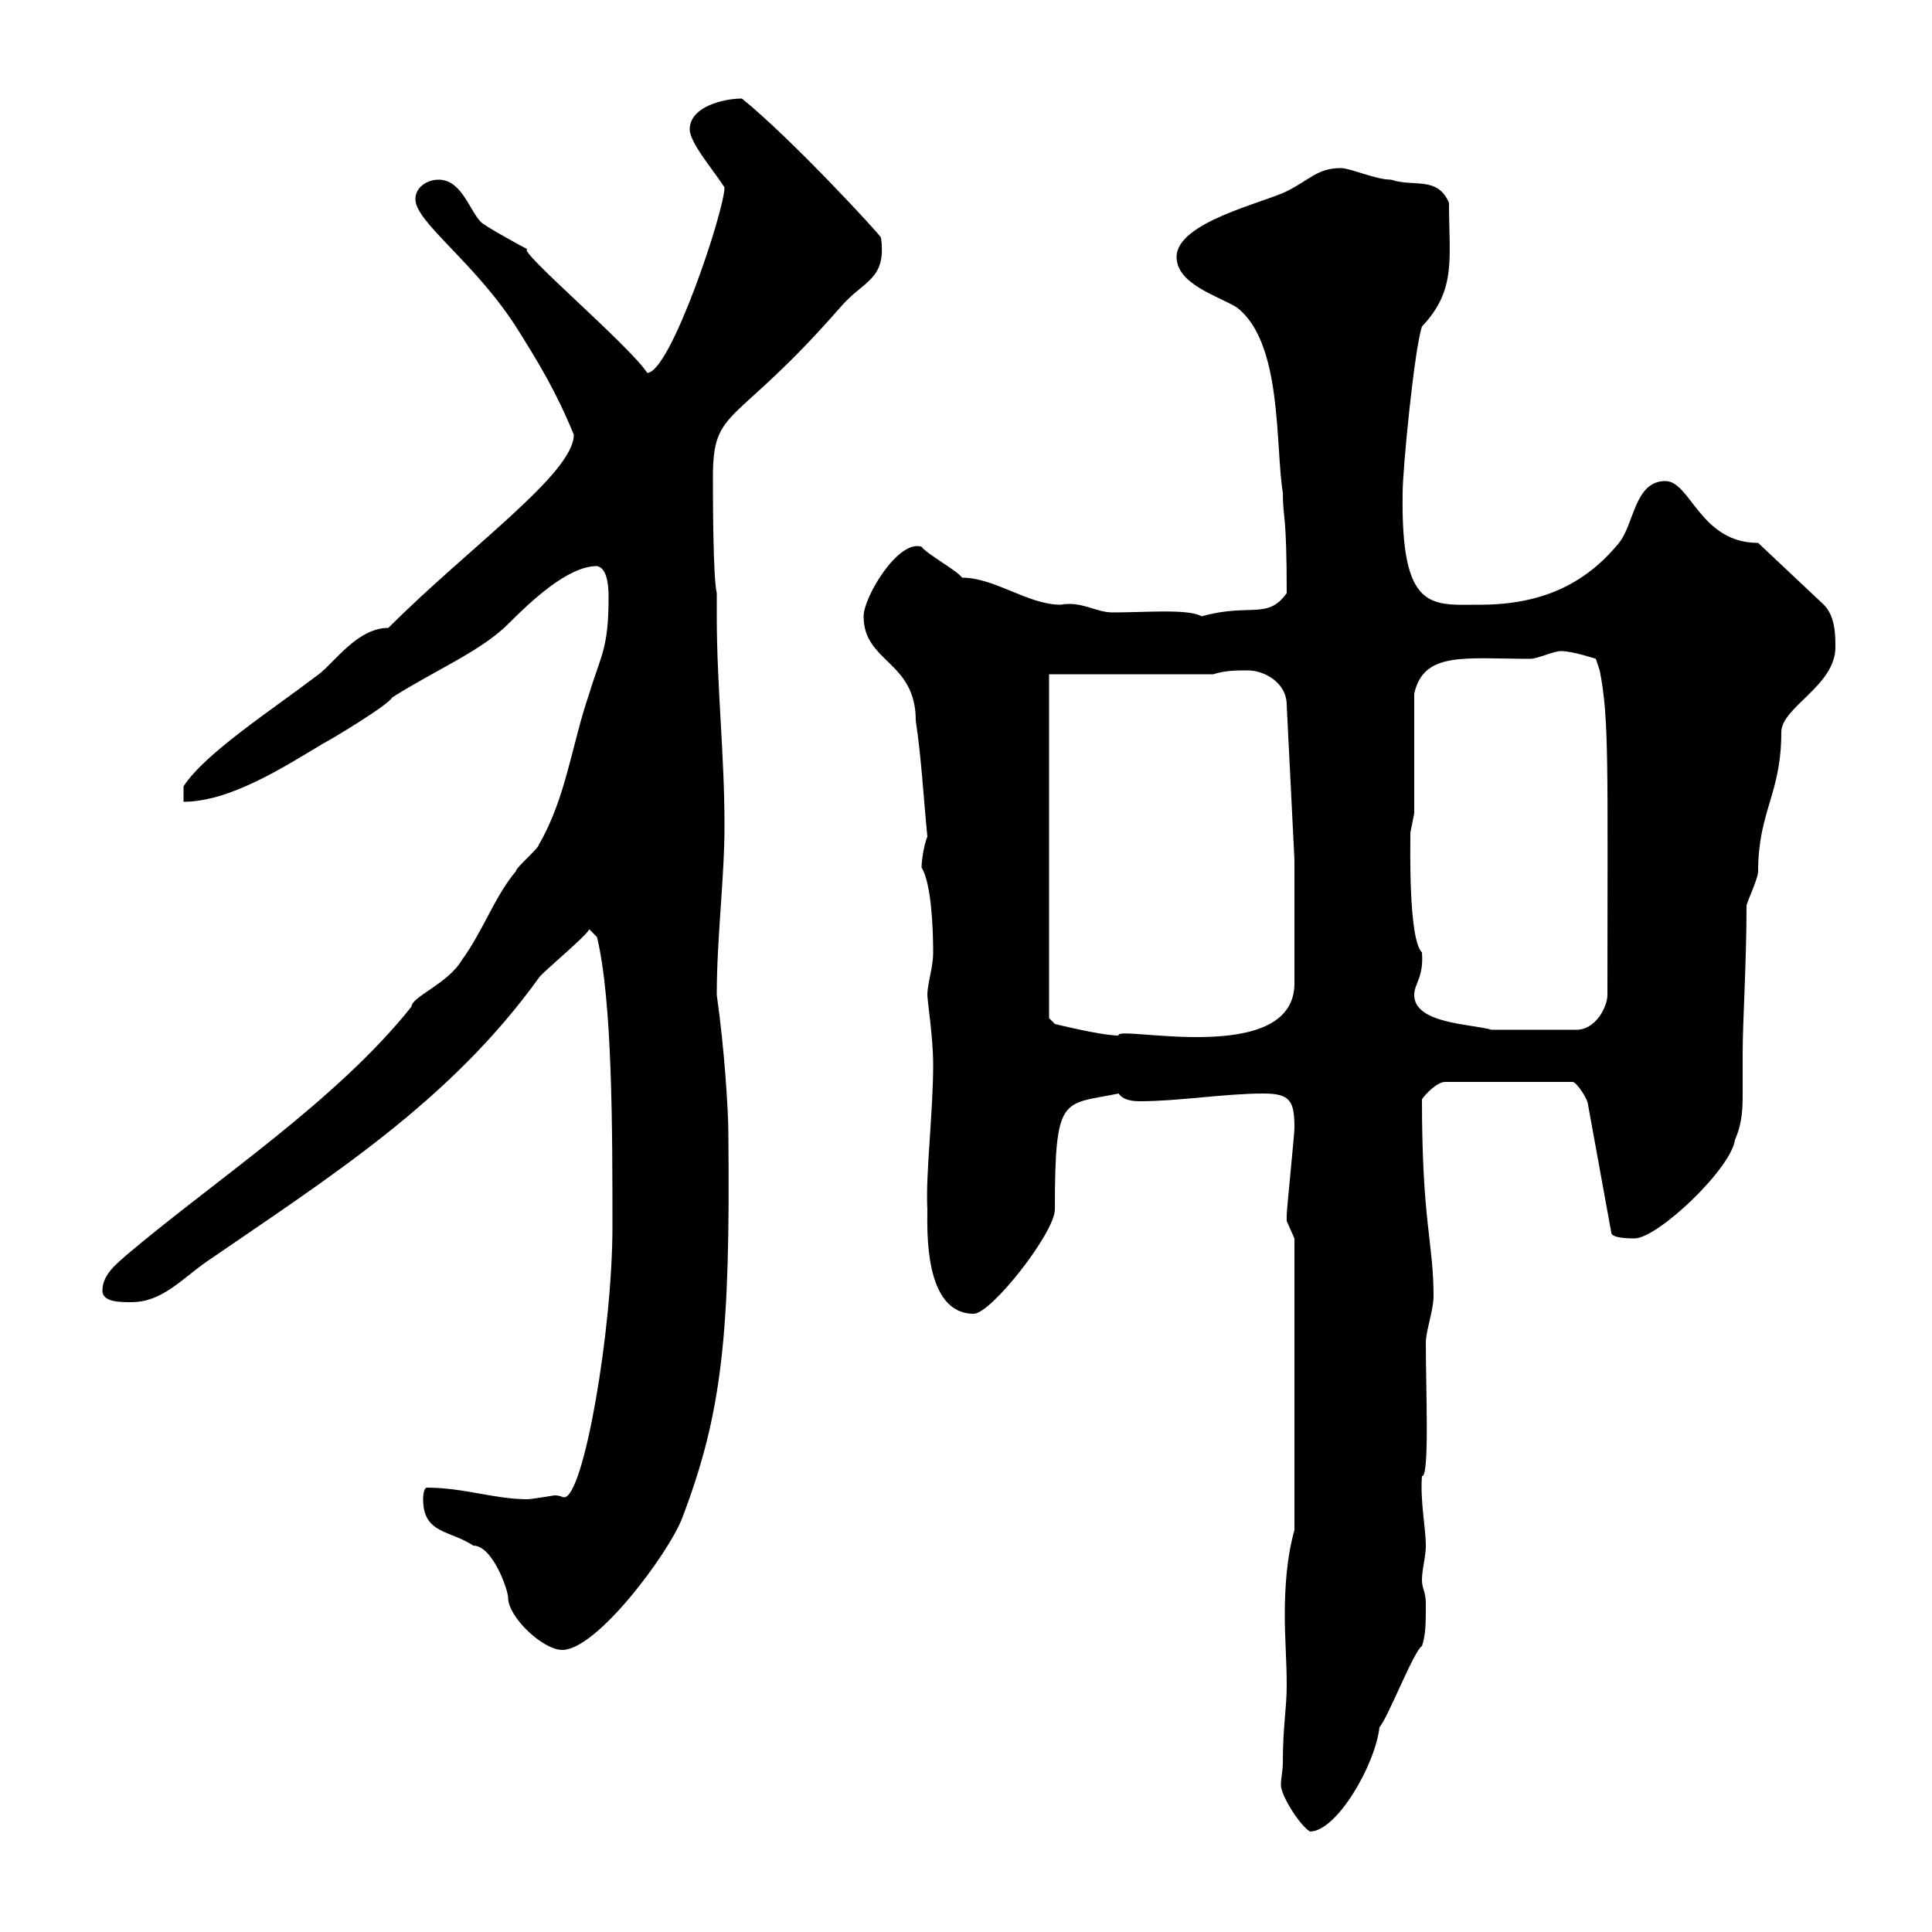 <svg xmlns="http://www.w3.org/2000/svg" xmlns:xlink="http://www.w3.org/1999/xlink" width="300" height="300"><path d="M199.20 273.60C199.20 275.10 198.90 276 198.90 277.20C198.90 278.70 201.60 283.20 203.40 284.40C207.60 284.40 213.60 273.90 214.20 268.20C215.40 267 219.60 256.20 220.80 255.60C221.40 253.80 221.40 252 221.40 249C221.40 247.20 220.80 246.60 220.80 245.40C220.80 243.60 221.40 241.80 221.40 240C221.40 237.30 220.50 233.10 220.80 229.20C222 229.50 221.40 215.70 221.40 208.50C221.40 206.70 222.60 203.40 222.60 201.30C222.60 192.90 220.80 189.90 220.80 170.70C221.40 169.80 223.20 168 224.40 168L244.20 168C244.80 168 246.60 170.70 246.60 171.60L250.20 191.40C250.20 192.30 253.20 192.30 253.80 192.30C257.40 192.30 268.80 181.50 269.40 177C270.60 174.30 270.60 171.90 270.60 169.50C270.60 167.70 270.60 165.90 270.60 163.50C270.60 158.70 271.20 149.40 271.20 140.70C271.20 140.10 273 136.50 273 135.30C273 126 276.60 123.30 276.60 113.70C276.60 109.80 285 106.50 285 100.50C285 98.70 285 95.70 283.20 93.90L273 84.30C264 84.30 262.50 74.70 258.60 74.70C253.80 74.70 253.80 81.30 251.40 84.30C246 90.90 239.10 93.90 229.80 93.90C222.30 93.90 217.50 95.10 217.80 76.50C217.80 72.90 219.60 54.30 220.80 50.70C226.20 45 225 40.20 225 31.50C223.20 27.30 219.60 29.10 216 27.90C213.60 27.90 209.70 26.10 208.20 26.10C204.60 26.10 203.40 27.90 199.80 29.70C196.20 31.50 182.70 34.50 182.70 39.90C182.70 44.10 189 45.90 192 47.70C199.20 53.10 198 69.30 199.20 76.50C199.20 80.70 199.80 79.20 199.80 92.10C196.80 96.30 194.10 93.60 186.60 95.70C184.50 94.50 177.90 95.10 172.80 95.10C170.10 95.10 168 93.30 164.70 93.90C159.60 93.90 154.50 89.70 149.40 89.70C148.50 88.50 144 86.10 143.10 84.90C139.50 83.70 134.10 92.70 134.10 95.70C134.10 102.90 142.20 102.60 142.20 111.90C143.10 117.90 143.40 123.90 144 129.90C143.40 131.40 143.10 133.80 143.10 134.70C144.60 137.10 144.90 144 144.90 147.90C144.90 150.30 144 152.70 144 154.50C144 155.40 144.90 161.10 144.90 165.30C144.90 172.80 143.70 182.40 144 187.80C144 190.80 143.40 204 151.20 204C153.90 204 163.80 191.40 163.80 187.80C163.80 169.80 165 171.60 173.70 169.80C174.30 170.70 175.50 171 177 171C183 171 190.20 169.80 196.20 169.80C200.40 169.80 201 171 201 175.20C201 176.10 199.80 187.80 199.80 188.70C199.80 188.70 199.80 188.70 199.80 189.60C199.80 189.60 201 192.30 201 192.30L201 237.60C199.80 241.80 199.50 246.60 199.50 250.80C199.50 254.40 199.80 258 199.80 261.60C199.80 265.50 199.20 267.90 199.20 273.60ZM65.70 232.80C65.70 238.20 69.90 237.60 73.50 240C76.50 240 78.90 246.90 78.90 248.10C78.90 251.10 84.30 256.20 87.30 256.20C92.70 256.20 103.80 241.20 105.90 235.80C112.20 219.30 113.40 207 113.10 176.10C113.10 172.50 112.50 162.90 111.30 154.50C111.30 145.50 112.50 136.50 112.50 128.10C112.50 117.30 111.30 106.50 111.30 95.70L111.30 92.10C110.70 89.70 110.70 76.50 110.70 74.10C110.70 63 114 66.60 130.50 47.70C134.10 43.50 137.70 43.50 136.80 36.90C136.80 36.60 123 21.60 115.20 15.30C112.50 15.30 107.10 16.50 107.10 20.10C107.10 22.20 111 26.70 112.50 29.10C112.50 32.70 104.10 57.90 100.50 57.90C97.80 53.70 80.10 38.70 81.90 38.70C80.70 38.10 75.30 35.10 74.70 34.50C72.90 32.70 71.70 27.90 68.10 27.90C66.30 27.90 64.50 29.10 64.50 30.90C64.50 34.50 73.50 40.50 80.10 50.70C83.70 56.40 86.40 60.90 89.10 67.50C89.10 73.50 72.90 84.90 60.30 97.50C55.50 97.50 51.90 102.90 49.50 104.70C42 110.40 31.80 117 28.50 122.10L28.50 124.50C35.70 124.50 44.10 119.10 50.10 115.50C51.30 114.90 60.30 109.50 60.90 108.30C67.50 104.10 74.70 101.10 78.90 96.90C82.50 93.30 88.20 87.90 92.70 87.90C94.20 88.20 94.50 90.60 94.50 92.70C94.50 100.80 93.30 101.70 91.50 107.70C88.80 115.50 87.90 123.90 83.70 131.10C83.70 131.70 80.10 134.70 80.10 135.30C76.80 139.20 75 144.60 71.70 149.10C69.60 152.70 63.90 154.80 63.90 156.30C52.20 171 33.30 183.30 19.50 195C18.60 195.90 15.90 197.70 15.90 200.40C15.90 202.20 18.60 202.20 20.40 202.20C25.20 202.20 28.20 198.60 32.10 195.90C51.30 182.70 69.90 171 83.70 151.80C84.30 150.90 90.90 145.50 91.50 144.30L92.70 145.50C95.10 155.40 95.10 175.50 95.10 190.50C95.10 206.70 90.60 232.50 87.60 232.50C87.30 232.50 87 232.20 86.10 232.20C86.10 232.20 82.50 232.80 81.90 232.80C76.80 232.80 72 231 66.30 231C65.70 231 65.70 232.80 65.70 232.80ZM162.90 158.10L162.90 104.70L188.40 104.70C190.20 104.10 192 104.10 193.80 104.10C196.20 104.10 199.80 105.90 199.80 109.50L201 133.50C201 136.50 201 150 201 152.70C201 165.90 172.80 159 173.70 160.80C171 160.80 163.80 159 163.80 159ZM219.60 154.50C219.60 152.70 221.10 151.80 220.80 147.90C218.70 145.80 219 131.70 219 129.30C219 129.30 219.60 126.30 219.60 126.30L219.60 107.70C221.10 101.10 227.40 102.30 237.60 102.30C238.80 102.30 241.20 101.10 242.40 101.10C244.20 101.10 247.80 102.30 247.80 102.30L248.40 104.10C249.90 111.60 249.60 119.10 249.60 154.50C249.60 156.30 247.80 159.90 244.80 159.90L231.60 159.90C228.60 159 219.60 159 219.60 154.50Z"/></svg>